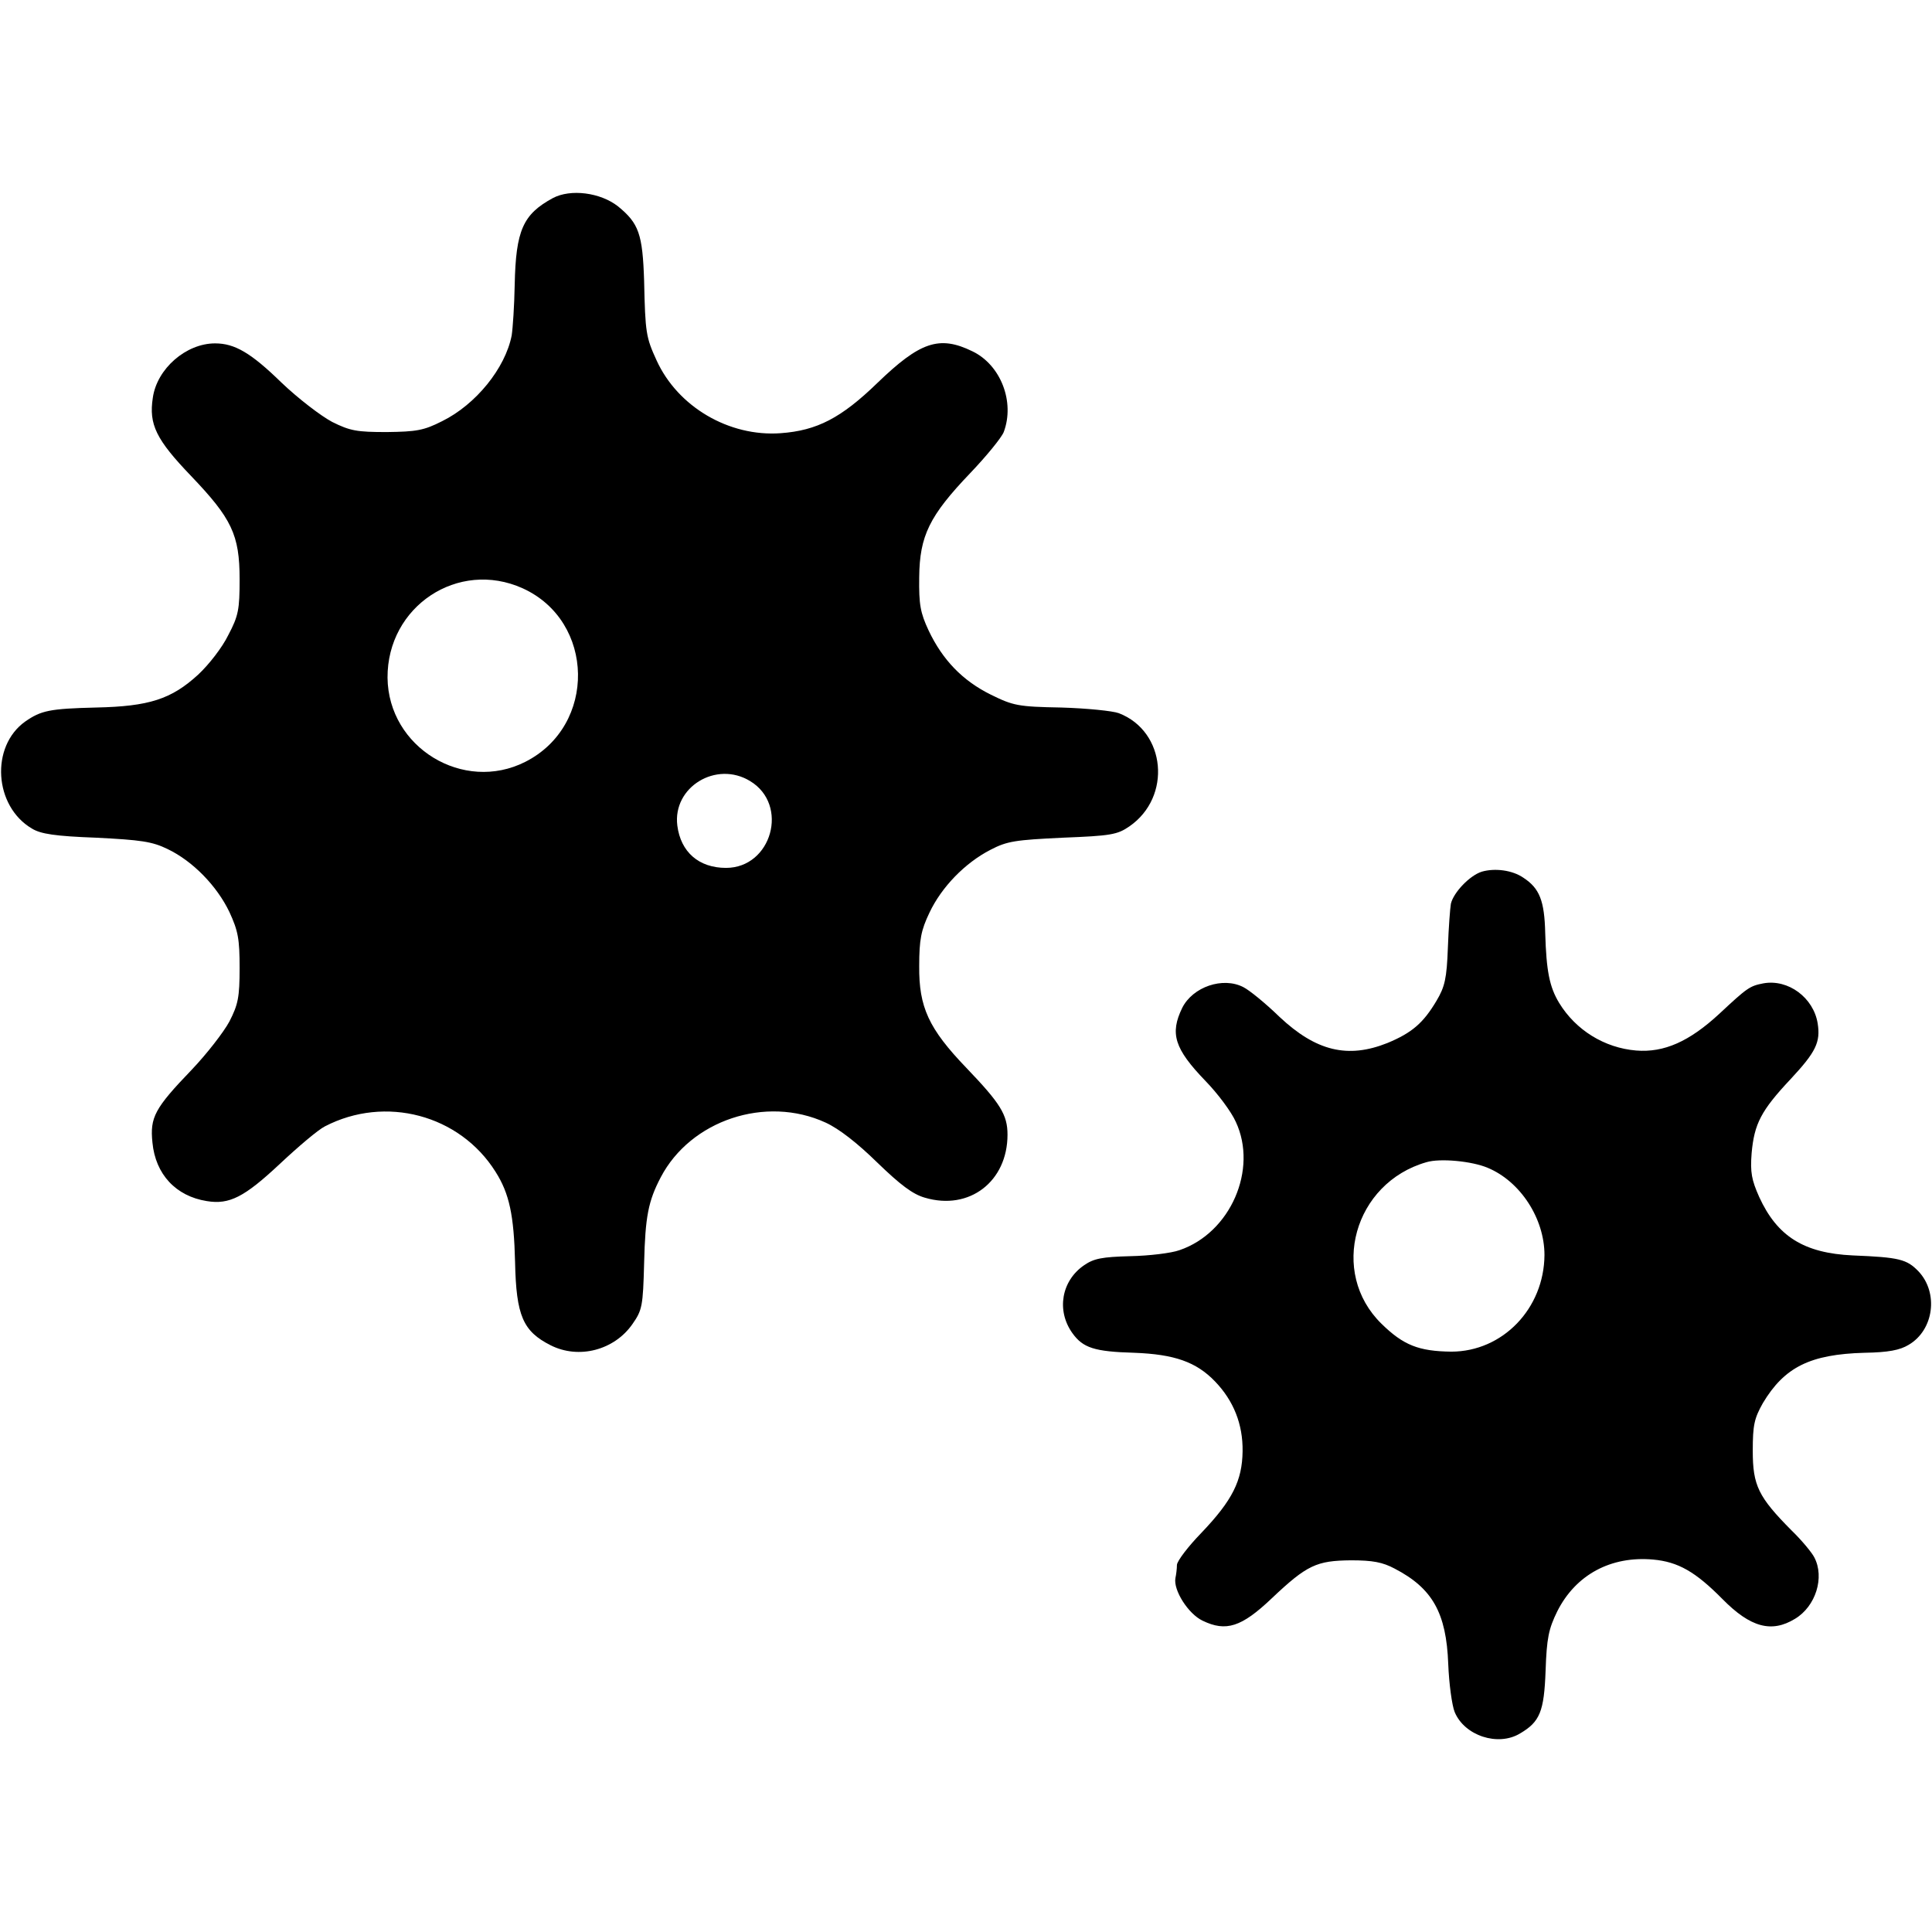 <svg height="512pt" preserveAspectRatio="xMidYMid meet" viewBox="0 0 512 512" width="512pt" xmlns="http://www.w3.org/2000/svg"><g transform="matrix(.1 0 0 -.1 0 512)"><path d="m1465 4595c-79-43-98-85-101-230-1-55-5-115-8-134-17-87-95-183-184-227-49-25-69-28-147-29-79 0-97 3-145 27-30 16-90 62-134 104-81 79-124 104-176 104-77 0-154-67-165-144-11-71 9-111 101-207 108-113 129-156 129-274 0-80-3-97-30-148-16-33-52-79-80-105-71-65-130-84-270-87-124-3-146-8-188-37-93-66-83-225 18-284 23-14 61-20 170-24 118-6 148-10 189-30 67-32 131-98 164-167 23-50 27-71 27-148 0-78-4-97-27-142-15-28-60-86-100-128-98-102-111-126-104-193 8-84 62-142 144-155 60-10 100 11 193 98 49 46 102 91 120 100 160 83 357 31 452-120 37-58 49-116 52-240 3-142 21-183 94-220 75-38 169-13 217 56 26 37 28 48 31 162 3 123 11 164 44 227 79 151 278 218 437 145 35-16 84-54 137-106 61-59 94-84 126-93 118-35 219 43 219 167 0 53-19 83-109 177-100 104-126 161-125 270 0 70 5 95 27 141 32 68 94 132 162 167 44 23 66 26 191 32 128 5 145 8 177 30 113 78 97 252-28 300-16 6-85 13-153 15-114 2-127 5-186 34-75 37-128 92-165 170-22 47-26 69-25 141 1 110 27 163 135 276 43 45 83 94 89 109 30 80-8 178-83 214-88 43-139 25-252-84-96-93-160-126-256-133-137-10-273 70-329 193-28 61-30 73-33 210-4 125-14 153-69 198-47 37-126 47-173 22zm-80-1034c192-87 197-364 7-460-164-83-363 38-365 223-1 189 187 314 358 237zm603-511c104-63 57-230-64-230-72 0-120 42-129 112-13 102 103 173 193 118z"/><path d="m3927 2810c-32-10-75-55-82-85-2-11-6-63-8-117-3-81-8-103-30-140-35-59-65-85-130-112-105-42-189-22-286 69-37 36-80 71-96 79-54 28-134 1-162-55-33-68-21-108 62-194 32-33 68-81 80-108 59-126-14-294-149-340-22-8-81-15-131-16-74-2-96-6-122-24-60-41-74-120-31-180 28-39 58-49 164-52 106-4 164-24 214-76 49-51 74-113 73-185-1-78-27-130-109-216-35-36-64-74-65-85 0-10-2-26-4-35-6-32 34-95 72-113 62-30 103-17 183 59 94 89 119 100 210 101 58 0 84-5 116-22 100-52 137-117 142-253 2-52 10-110 17-127 26-63 115-92 173-57 53 31 64 58 68 167 3 86 8 110 31 157 49 97 142 147 254 137 66-6 112-32 184-105 74-75 130-90 192-52 55 33 79 110 51 163-6 12-33 45-61 72-87 88-102 118-102 210 0 69 4 86 27 127 57 95 125 129 269 133 63 1 94 7 117 21 67 39 80 138 26 195-31 32-51 37-174 42-129 6-200 50-248 155-20 45-24 65-20 116 7 78 25 113 104 197 66 71 79 97 71 147-11 68-78 118-144 106-36-7-42-11-117-81-79-73-146-103-220-97-84 7-160 54-204 126-26 43-34 85-37 185-2 86-15 119-58 147-29 20-75 26-110 16zm16-785c86-36 150-134 150-231-1-142-111-256-247-256-86 1-127 17-185 74-139 136-73 373 119 428 36 11 121 3 163-15z"/></g></svg>
